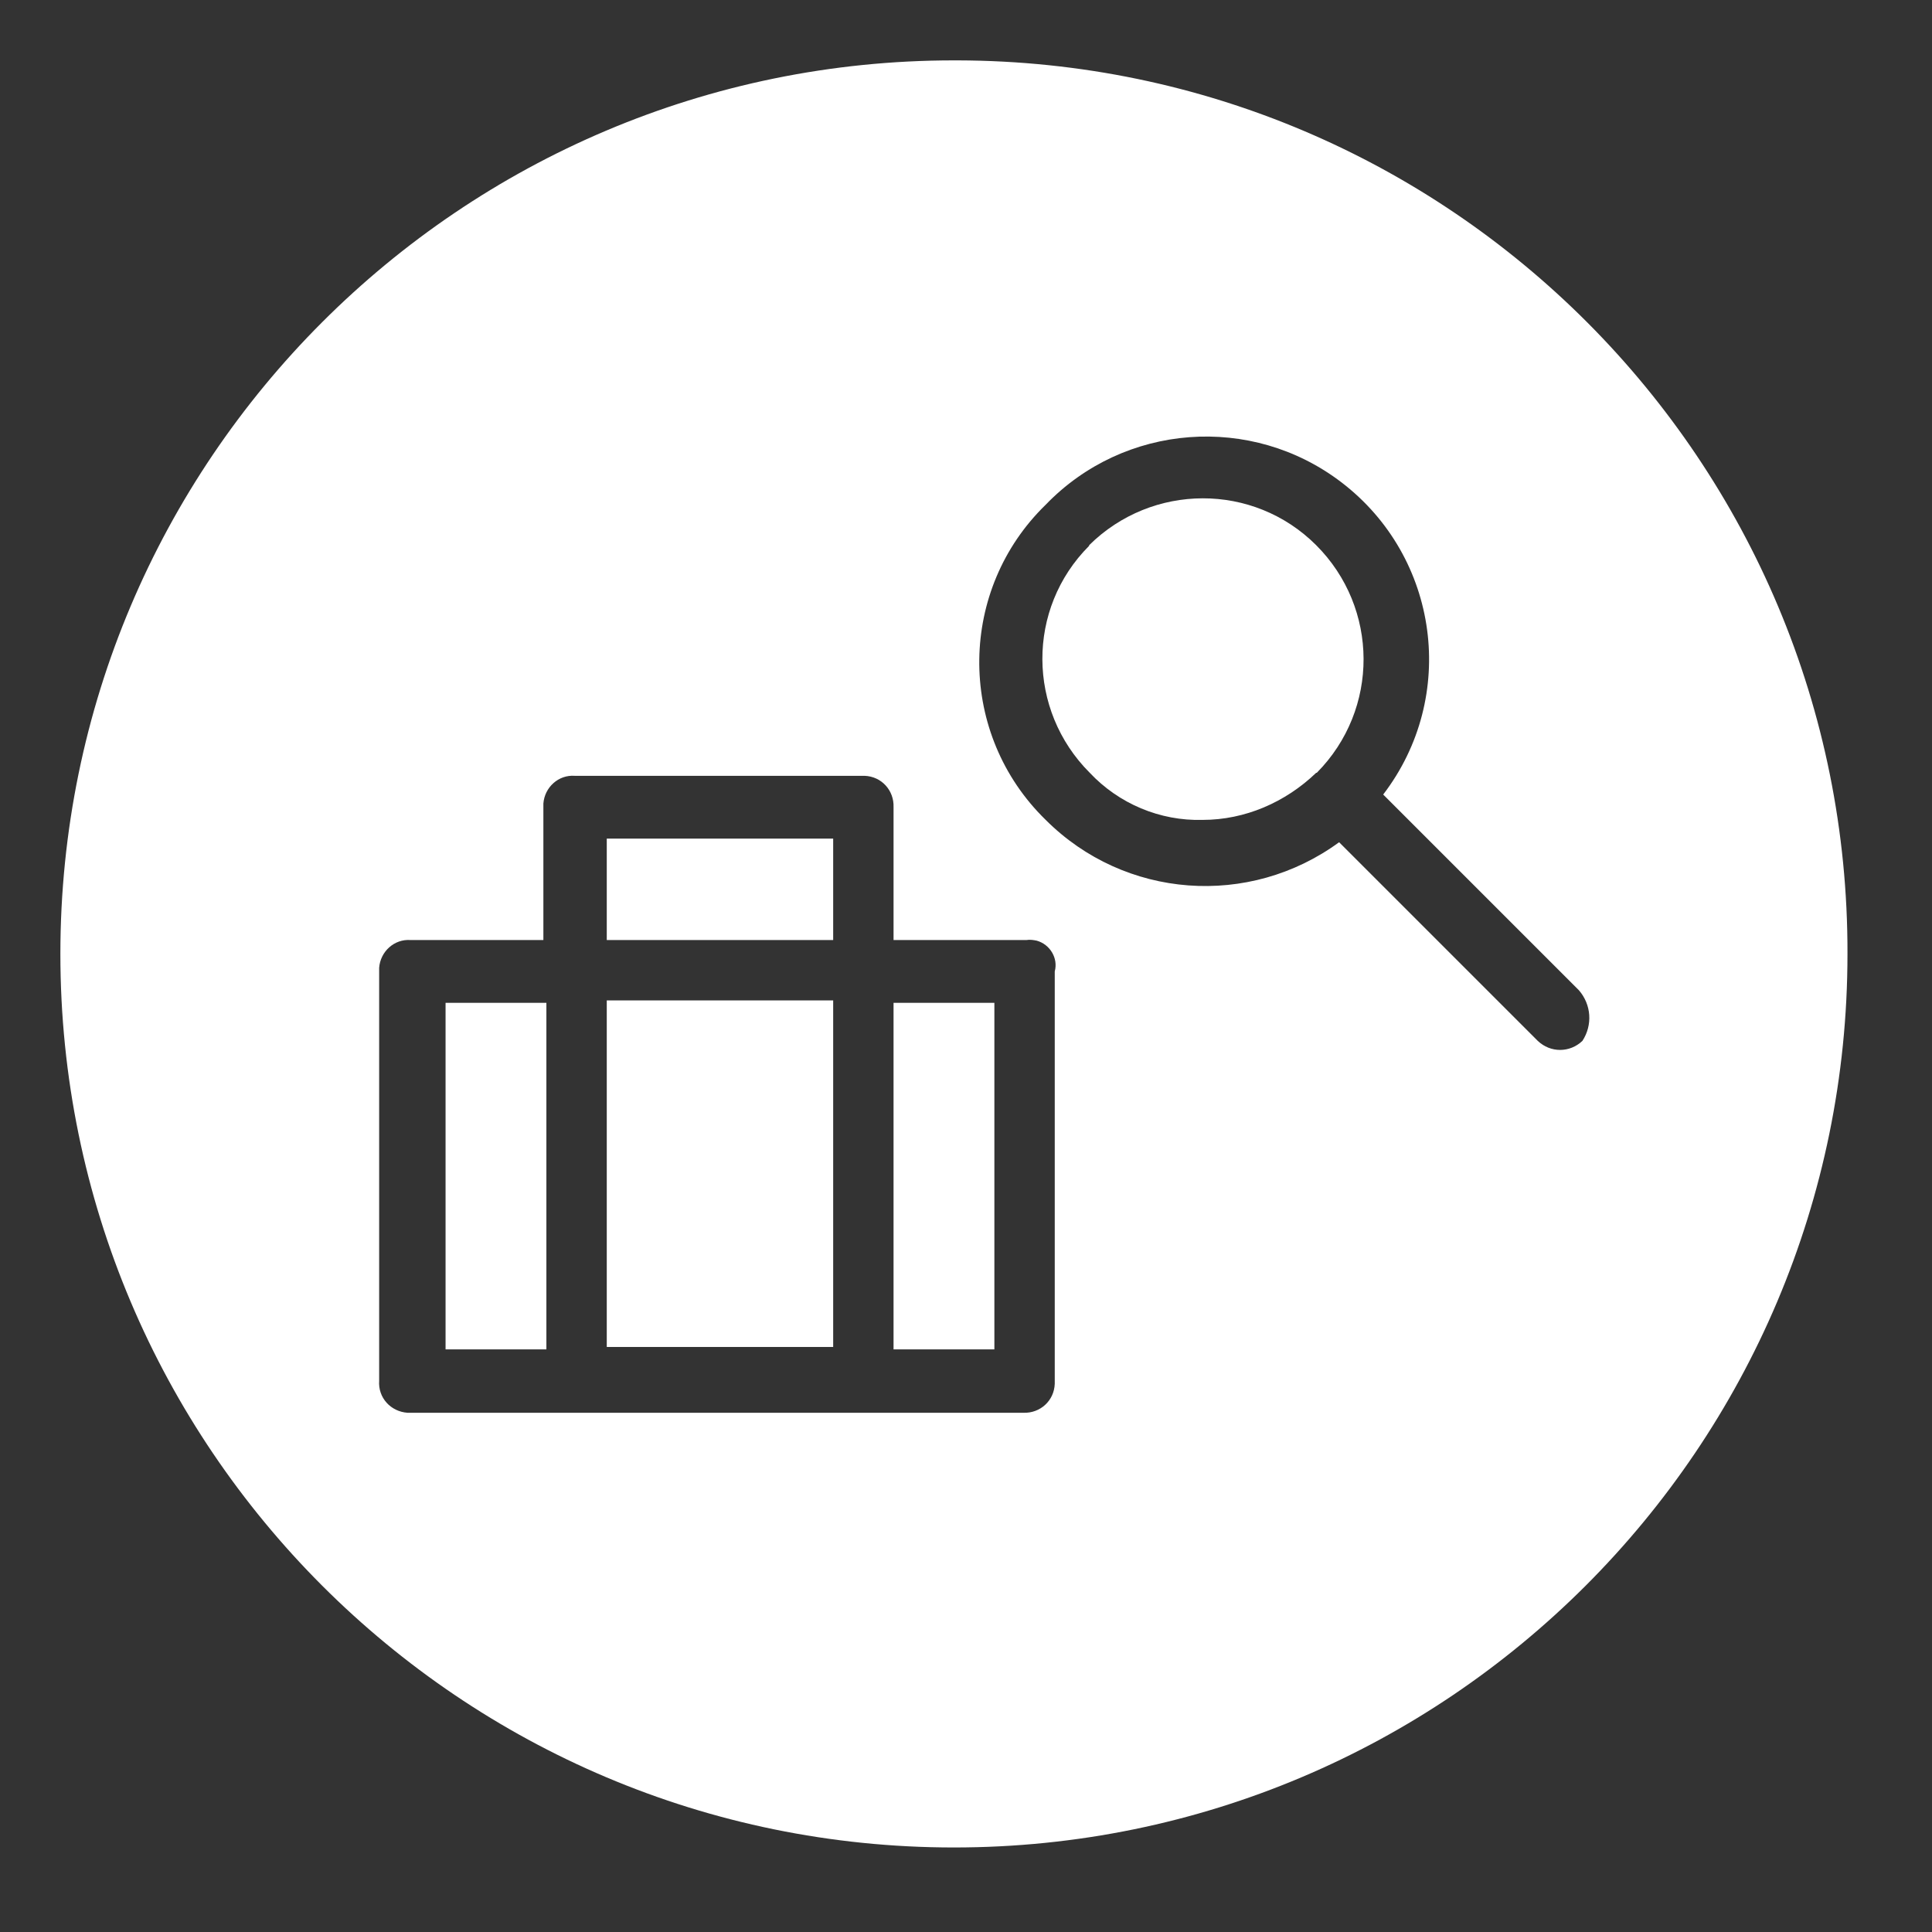 <?xml version="1.0" encoding="UTF-8"?>
<svg id="Layer_1" data-name="Layer 1" xmlns="http://www.w3.org/2000/svg" viewBox="0 0 32 32">
  <rect x="0" y="0" width="32" height="32" fill="#333333" stroke="none"/>
  <defs>
    <style>
      .cls-1 {
        fill: #fff;
        stroke-width: 0px;
      }
    </style>
  </defs>
  <rect class="cls-1" x="10.05" y="16.57" width="3.75" height="5.74"/>
  <rect class="cls-1" x="10.05" y="13.89" width="3.75" height="1.68"/>
  <rect class="cls-1" x="7.38" y="16.61" width="1.67" height="5.74"/>
  <rect class="cls-1" x="14.8" y="16.61" width="1.67" height="5.74"/>
  <path class="cls-1" d="m18.04,9.04c-1.04,1.04-1.03,2.72.01,3.76.48.51,1.16.8,1.87.78.7,0,1.37-.29,1.88-.78h.01c1.04-1.05,1.03-2.73-.01-3.77s-2.72-1.03-3.76,0Z"/>
  <path class="cls-1" d="m15.86,1h-.06C7.63,1,1,7.63,1,15.8s6.63,14.8,14.8,14.8,14.8-6.63,14.8-14.8c.02-8.16-6.58-14.78-14.74-14.8Zm1.61,15.09v6.83c-.01.28-.24.49-.52.48H6.75c-.28-.02-.49-.25-.47-.53v-6.84c.02-.27.25-.48.52-.46h2.2v-2.26c.02-.27.25-.48.52-.46h4.8c.28.01.49.24.48.52v2.2h2.2c.06-.01.12,0,.17.01.22.06.36.29.3.51Zm8.74,1.15c-.21.2-.53.2-.74,0l-3.29-3.29c-1.49,1.09-3.55.94-4.86-.37-.02-.02-.05-.05-.07-.07-1.4-1.44-1.37-3.75.07-5.15,1.3-1.35,3.41-1.51,4.9-.37,1.62,1.24,1.93,3.55.69,5.17l3.24,3.24c.21.24.23.58.06.84Z"/>
</svg>